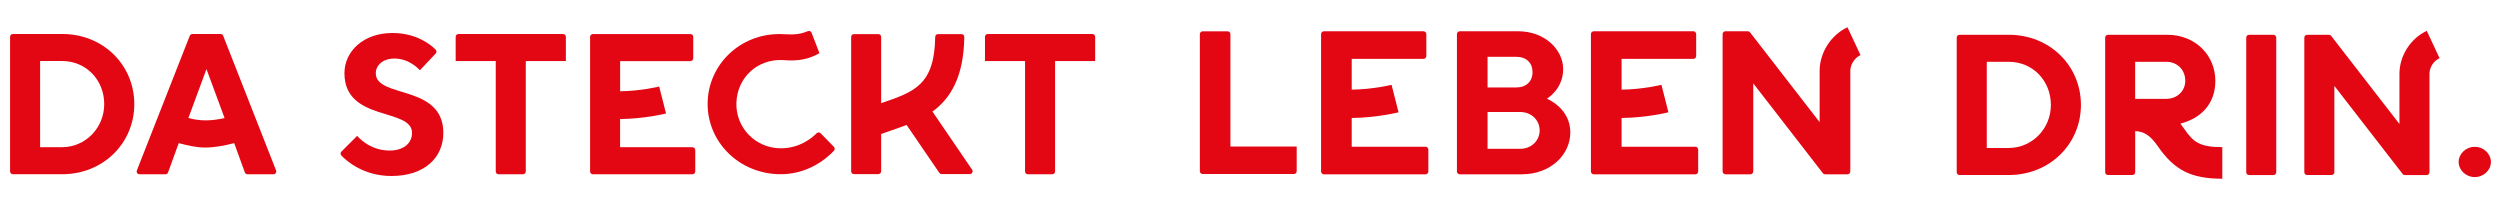 <?xml version="1.0" encoding="utf-8"?>
<!-- Generator: Adobe Illustrator 23.1.1, SVG Export Plug-In . SVG Version: 6.00 Build 0)  -->
<svg version="1.1" id="claim" xmlns="http://www.w3.org/2000/svg" xmlns:xlink="http://www.w3.org/1999/xlink" x="0px" y="0px"
	 viewBox="0 0 632.53 56.02" style="enable-background:new 0 0 632.53 56.02;" xml:space="preserve">
<style type="text/css">
	.st0{enable-background:new    ;}
</style>
<title>claim</title>
<g id="Gruppe_549">
	<g id="DA">
		<g class="st0">
			<path fill="#E30613" d="M33.98,26.34c0,9.88-7.86,17.74-18.25,17.74H3.26c-0.39,0-0.71-0.32-0.71-0.71V9.31c0-0.39,0.32-0.71,0.71-0.71h12.47
				C26.12,8.59,33.98,16.45,33.98,26.34z M26.37,26.34c0-6.08-4.56-10.9-10.64-10.9h-5.58v21.8h5.58
				C21.56,37.23,26.37,32.42,26.37,26.34z"/>
		</g>
		<g class="st0">
			<path fill="#E30613" d="M69.19,44.09h-6.57c-0.3,0-0.57-0.19-0.67-0.47l-2.7-7.41c-2.66,0.69-5.08,1.12-7.31,1.12c-2.45,0-4.64-0.58-6.72-1.12
				l-2.69,7.41c-0.1,0.28-0.37,0.47-0.67,0.47h-6.57c-0.5,0-0.85-0.5-0.66-0.97L48.01,9.06c0.11-0.27,0.37-0.45,0.66-0.45h7.14
				c0.29,0,0.56,0.18,0.66,0.45l13.38,34.06C70.04,43.58,69.69,44.09,69.19,44.09z M56.82,29.86l-0.27-0.72l-0.4-1.09l-3.91-10.57
				l-4.31,11.66l-0.27,0.72C50.54,30.63,53.28,30.68,56.82,29.86z"/>
		</g>
	</g>
	<g id="STECKT">
		<g class="st0">
			<path fill="#E30613" d="M112.17,33.63c0,6.2-4.71,10.9-13.13,10.9c-7.06,0-11.33-3.78-12.67-5.18c-0.27-0.28-0.26-0.72,0.01-0.99l3.99-3.99
				c0,0,2.97,3.72,8.18,3.72c3.72,0,5.7-1.98,5.7-4.46c0-6.44-17.1-2.73-17.1-15.12c0-5.45,4.71-10.16,12.14-10.16
				c6.11,0,9.71,2.98,10.93,4.2c0.27,0.27,0.28,0.71,0.01,1l-4,4.23c0,0-2.48-2.97-6.44-2.97c-2.97,0-4.71,1.74-4.71,3.72
				C95.07,24.96,112.17,21.24,112.17,33.63z"/>
		</g>
		<g class="st0">
			<path fill="#E30613" d="M143.17,9.32v6.13h-10.14v27.93c0,0.39-0.32,0.71-0.71,0.71h-6.18c-0.39,0-0.71-0.32-0.71-0.71V15.45h-10.14V9.32
				c0-0.39,0.32-0.71,0.71-0.71h26.46C142.85,8.6,143.17,8.92,143.17,9.32z"/>
		</g>
		<g class="st0">
			<path fill="#E30613" d="M175.91,37.97v5.42c0,0.39-0.32,0.71-0.71,0.71h-25.19c-0.39,0-0.71-0.32-0.71-0.71V9.33c0-0.39,0.32-0.71,0.71-0.71
				h24.68c0.39,0,0.71,0.32,0.71,0.71v5.42c0,0.39-0.32,0.71-0.71,0.71H156.9v7.63c5.38-0.07,9.84-1.18,9.88-1.2l1.73,6.82
				c-0.23,0.06-5.36,1.34-11.62,1.41v7.13h18.3C175.59,37.26,175.91,37.58,175.91,37.97z"/>
		</g>
		<g class="st0">
			<path fill="#E30613" d="M211,38.13c-1.47,1.59-6.56,6.34-14.44,5.93c-10.43-0.55-18.01-8.97-17.5-18.67c0.51-9.7,8.94-17.38,19.36-16.73
				c2.52,0.13,3.93,0.06,5.98-0.78c0.37-0.15,0.79,0.03,0.93,0.4l2,5.17c-2.57,1.47-5.21,2.1-9.26,1.75
				c-6.36-0.33-11.5,4.34-11.75,10.73c-0.25,6.36,4.82,11.55,11.18,11.59c4.81,0.03,7.96-2.63,9.11-3.8c0.28-0.29,0.74-0.29,1.02,0
				l3.36,3.43C211.25,37.42,211.26,37.85,211,38.13z"/>
		</g>
		<g class="st0">
			<path fill="#E30613" d="M245.38,44.04h-7.13c-0.23,0-0.46-0.12-0.59-0.31l-8.28-12.12c-1.3,0.5-2.62,0.96-3.91,1.4
				c-0.82,0.28-1.65,0.57-2.49,0.87l-0.04,0.05v9.41c0,0.39-0.32,0.71-0.71,0.71h-6.17c-0.39,0-0.71-0.32-0.71-0.71v-34
				c0-0.39,0.32-0.71,0.71-0.71h6.17c0.39,0,0.71,0.32,0.71,0.71v16.76c0.05-0.02,0.1-0.03,0.15-0.05
				c8.28-2.83,13.34-4.56,13.53-16.72c0.01-0.39,0.32-0.7,0.71-0.7h5.94c0.4,0,0.72,0.33,0.71,0.73
				c-0.15,10.22-3.55,15.59-8.06,18.87l10.05,14.72C246.29,43.4,245.95,44.04,245.38,44.04z"/>
		</g>
		<g class="st0">
			<path fill="#E30613" d="M277.09,9.32v6.13h-10.14v27.93c0,0.39-0.32,0.71-0.71,0.71h-6.18c-0.39,0-0.71-0.32-0.71-0.71V15.45h-10.14V9.32
				c0-0.39,0.32-0.71,0.71-0.71h26.46C276.77,8.6,277.09,8.92,277.09,9.32z"/>
		</g>
	</g>
	<g id="LEBEN">
		<g class="st0">
			<path fill="#E30613" d="M311.31,37.07h16.77v6.24c0,0.4-0.32,0.72-0.72,0.72h-23.06c-0.4,0-0.72-0.32-0.72-0.72V8.64c0-0.4,0.32-0.72,0.72-0.72
				h6.29c0.4,0,0.72,0.32,0.72,0.72V37.07z"/>
		</g>
		<g class="st0">
			<path fill="#E30613" d="M361.39,37.85v5.53c0,0.4-0.33,0.73-0.73,0.73h-25.68c-0.4,0-0.73-0.33-0.73-0.73V8.64c0-0.4,0.33-0.73,0.73-0.73h25.17
				c0.4,0,0.73,0.33,0.73,0.73v5.53c0,0.4-0.33,0.73-0.73,0.73H342v7.78c5.49-0.07,10.03-1.21,10.08-1.22l1.77,6.95
				c-0.24,0.06-5.47,1.37-11.85,1.44v7.27h18.66C361.06,37.12,361.39,37.45,361.39,37.85z"/>
		</g>
		<g class="st0">
			<path fill="#E30613" d="M397.31,33.5c0,5.58-4.91,10.6-12.3,10.6h-15.66c-0.4,0-0.73-0.32-0.73-0.73V8.64c0-0.4,0.33-0.73,0.73-0.73h14.78
				c6.72,0,11.37,4.65,11.37,9.56c0,5.17-4.14,7.5-4.14,7.5S397.31,27.3,397.31,33.5z M376.37,22.13h7.24
				c2.58,0,4.14-1.55,4.14-3.88c0-2.33-1.55-3.88-4.14-3.88h-7.24V22.13z M389.55,32.99c0-2.58-2.07-4.65-4.91-4.65h-8.27v9.31h8.27
				C387.49,37.64,389.55,35.57,389.55,32.99z"/>
		</g>
		<g class="st0">
			<path fill="#E30613" d="M429.66,37.85v5.53c0,0.4-0.33,0.73-0.73,0.73h-25.68c-0.4,0-0.73-0.33-0.73-0.73V8.64c0-0.4,0.33-0.73,0.73-0.73h25.17
				c0.4,0,0.73,0.33,0.73,0.73v5.53c0,0.4-0.33,0.73-0.73,0.73h-18.14v7.78c5.49-0.07,10.03-1.21,10.08-1.22l1.77,6.95
				c-0.24,0.06-5.47,1.37-11.85,1.44v7.27h18.66C429.33,37.12,429.66,37.45,429.66,37.85z"/>
		</g>
		<g class="st0">
			<path fill="#E30613" d="M468.15,17.88L468.15,17.88l0,25.49c0,0.4-0.33,0.73-0.73,0.73h-5.64c-0.22,0-0.44-0.1-0.57-0.28L443.6,21.1v22.27
				c0,0.4-0.33,0.73-0.73,0.73h-6.3c-0.4,0-0.73-0.33-0.73-0.73V8.64c0-0.4,0.33-0.73,0.73-0.73h5.64c0.22,0,0.44,0.1,0.57,0.28
				l17.61,22.72V17.88c0.03-4.58,2.84-9.01,7.04-10.98l3.3,7.04C468.99,14.77,468.17,16.56,468.15,17.88z"/>
		</g>
	</g>
	<g id="DRIN.">
		<g class="st0">
			<path fill="#E30613" d="M526.5,26.54c0,9.88-7.86,17.74-18.25,17.74h-12.47c-0.39,0-0.71-0.32-0.71-0.71V9.51c0-0.39,0.32-0.71,0.71-0.71h12.47
				C518.65,8.79,526.5,16.65,526.5,26.54z M518.9,26.54c0-6.08-4.56-10.9-10.64-10.9h-5.58v21.8h5.58
				C514.09,37.43,518.9,32.62,518.9,26.54z"/>
		</g>
		<g class="st0">
			<path fill="#E30613" d="M562.27,37.23v7.99c-7.86,0-12.13-2.15-16.3-8.2c-2.01-2.91-3.64-3.76-5.74-3.85v10.39c0,0.4-0.32,0.72-0.72,0.72h-6.17
				c-0.39,0-0.71-0.32-0.71-0.72V9.51c0-0.39,0.32-0.71,0.71-0.71h15c7.1,0,12.17,5.17,12.17,11.66c0,5.88-3.7,9.49-8.85,10.82
				c0.3,0.38,0.6,0.79,0.89,1.21C554.87,35.86,556.4,37.23,562.27,37.23z M552.9,20.45c0-2.79-2.03-4.82-4.82-4.82h-7.86v9.38h7.86
				C550.87,25.02,552.9,22.99,552.9,20.45z"/>
		</g>
		<g class="st0">
			<path fill="#E30613" d="M575.92,9.52v34.06c0,0.39-0.32,0.71-0.71,0.71h-6.18c-0.39,0-0.71-0.32-0.71-0.71V9.52c0-0.39,0.32-0.71,0.71-0.71h6.18
				C575.6,8.81,575.92,9.13,575.92,9.52z"/>
		</g>
		<g class="st0">
			<path fill="#E30613" d="M614.69,18.58L614.69,18.58l0,25c0,0.39-0.32,0.71-0.71,0.71h-5.53c-0.22,0-0.43-0.1-0.56-0.28l-17.27-22.28v21.84
				c0,0.39-0.32,0.71-0.71,0.71h-6.18c-0.39,0-0.71-0.32-0.71-0.71V9.52c0-0.39,0.32-0.71,0.71-0.71h5.53c0.22,0,0.43,0.1,0.56,0.28
				l17.27,22.28V18.58c0.03-4.49,2.79-8.83,6.91-10.77l3.24,6.91C615.51,15.53,614.71,17.28,614.69,18.58z"/>
		</g>
		<g class="st0">
			<path fill="#E30613" d="M626.15,37.15c2.29,0,4.08,1.79,4.08,3.83s-1.79,3.82-4.08,3.82s-4.08-1.78-4.08-3.82S623.86,37.15,626.15,37.15z"/>
		</g>
	</g>
</g>
</svg>
